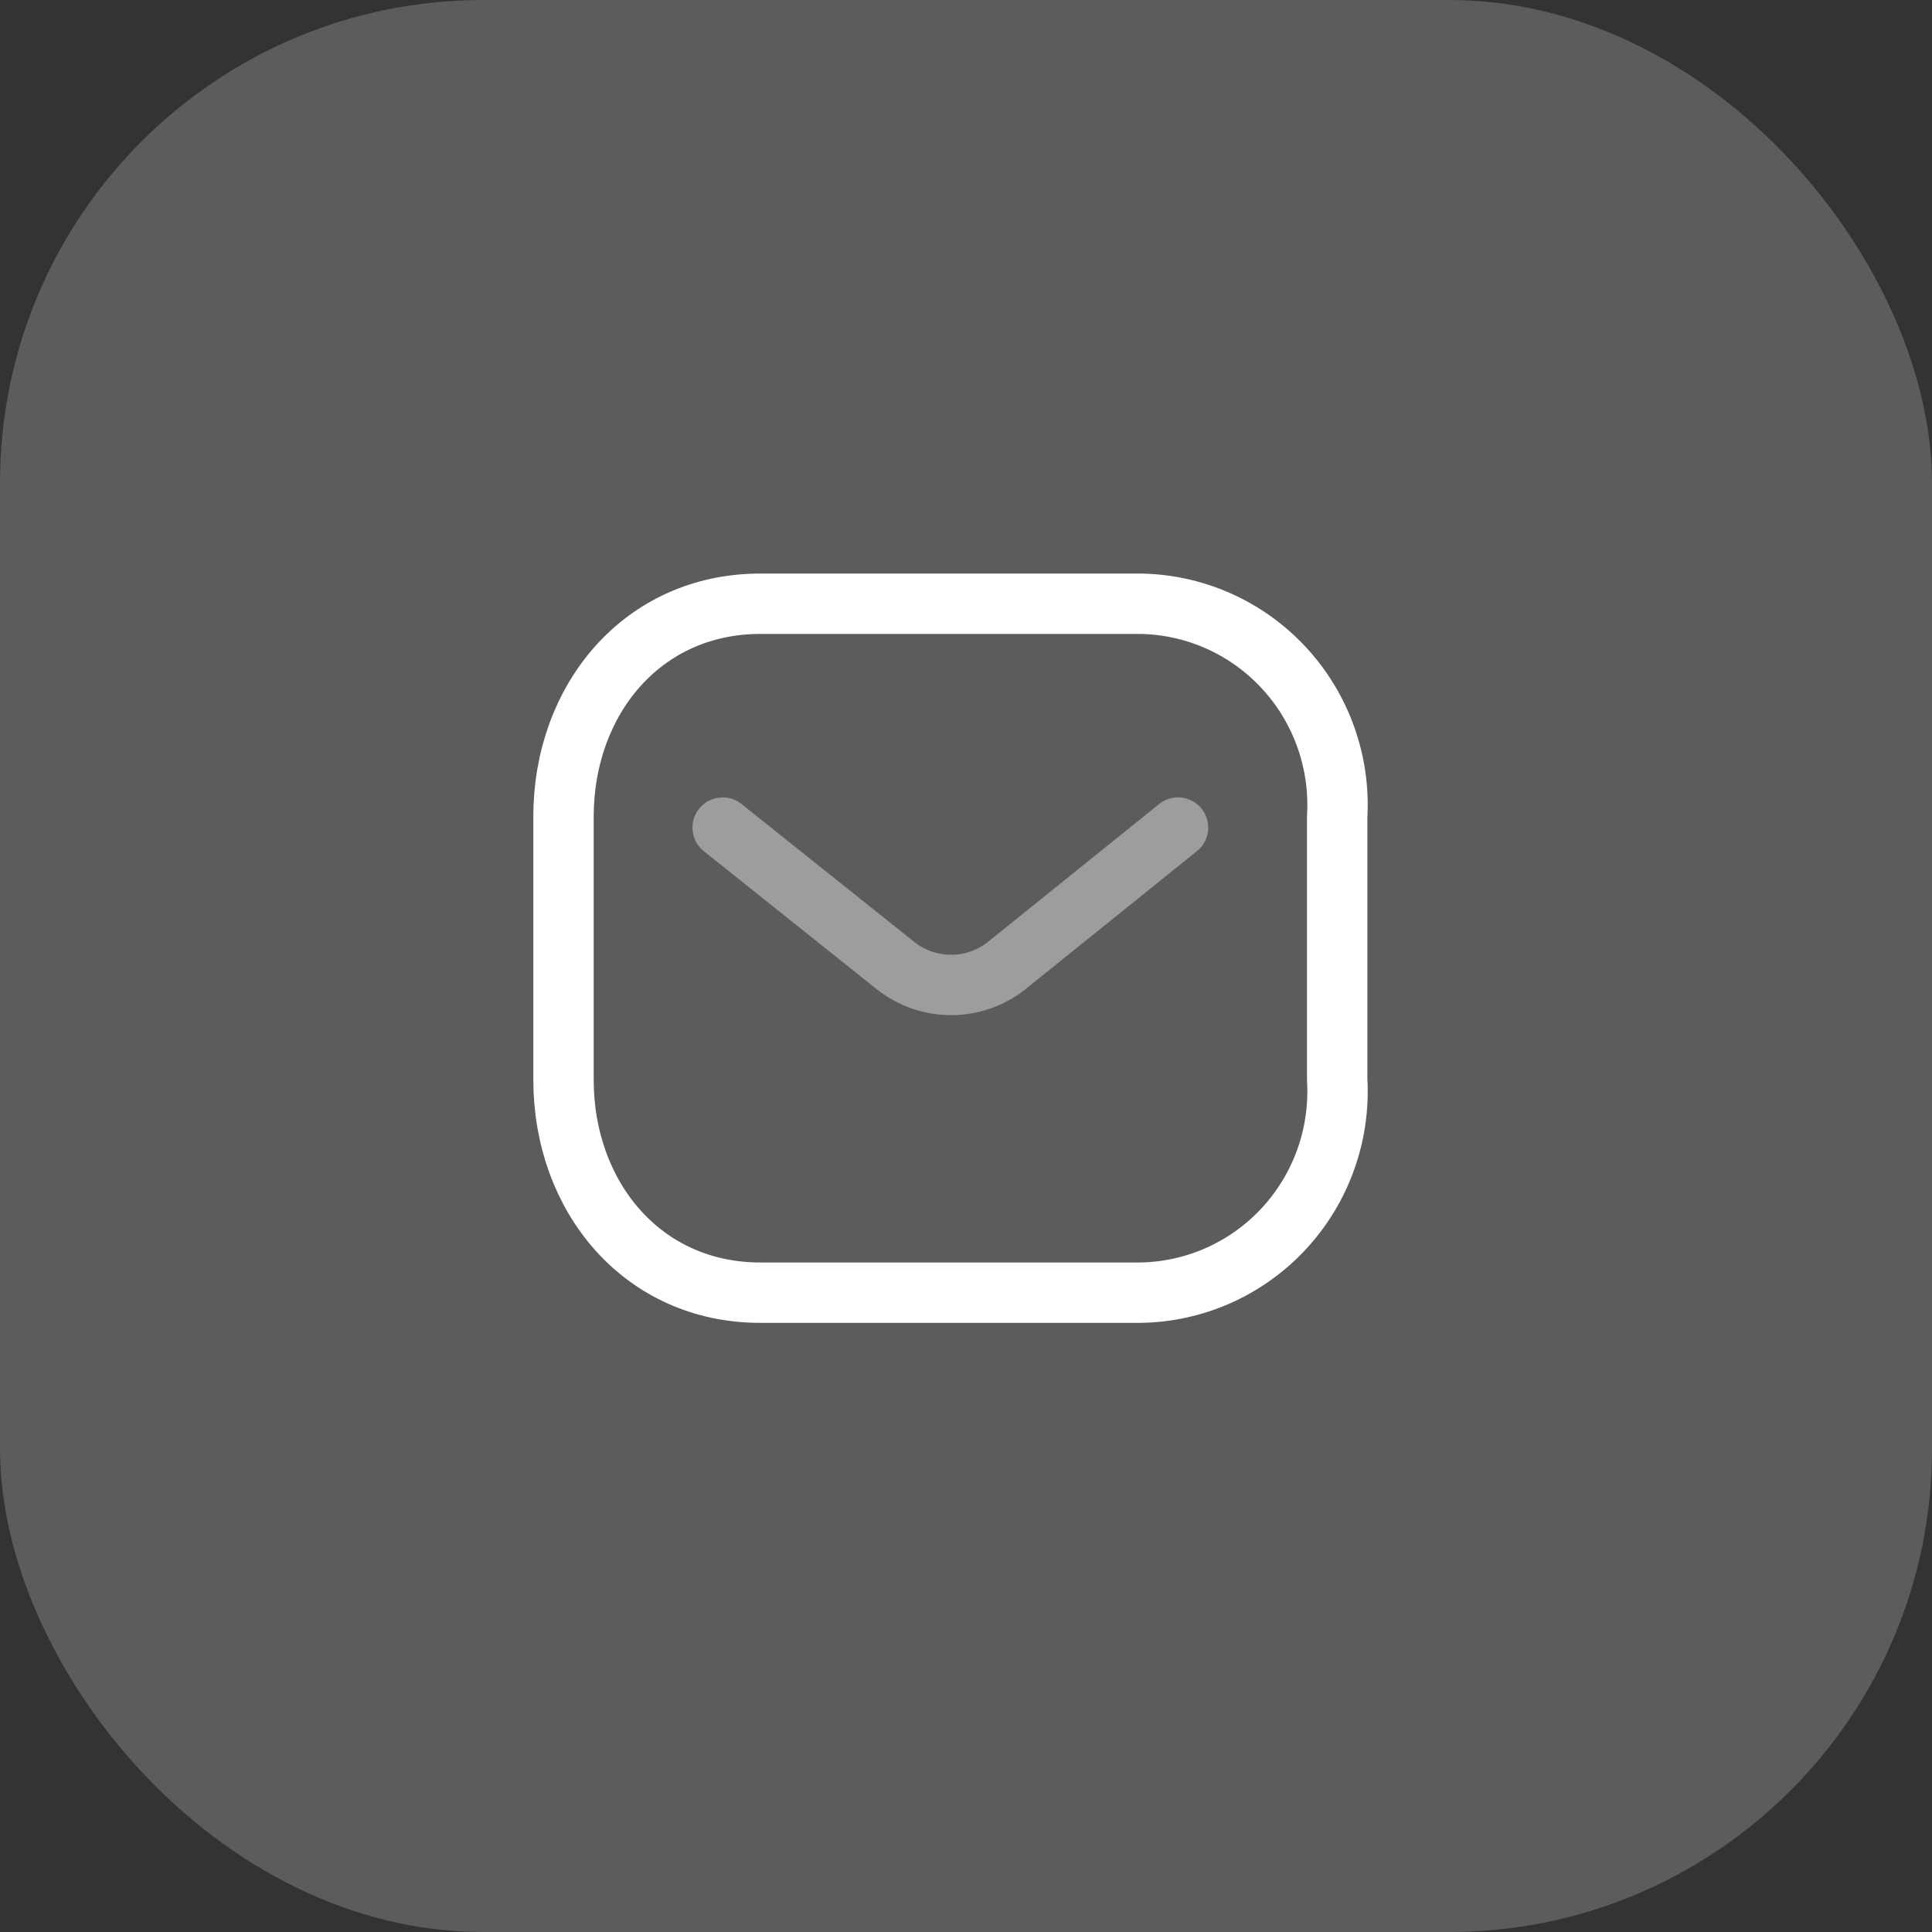 <svg width="48" height="48" viewBox="0 0 48 48" fill="none" xmlns="http://www.w3.org/2000/svg">
<rect x="0" y="0" width="48" height="48" fill="#333333" stroke="none"/>
<rect width="48" height="48" rx="12" fill="white" fill-opacity="0.2"/>
<path opacity="0.4" d="M29.268 20.561L25.002 23.996C24.195 24.629 23.064 24.629 22.256 23.996L17.954 20.561" stroke="white" stroke-width="1.5" stroke-linecap="round" stroke-linejoin="round"/>
<path fill-rule="evenodd" clip-rule="evenodd" d="M18.888 15H28.316C29.675 15.015 30.969 15.59 31.896 16.59C32.823 17.59 33.302 18.929 33.222 20.294V26.822C33.302 28.187 32.823 29.526 31.896 30.526C30.969 31.526 29.675 32.101 28.316 32.116H18.888C15.968 32.116 14 29.741 14 26.822V20.294C14 17.375 15.968 15 18.888 15Z" stroke="white" stroke-width="1.5" stroke-linecap="round" stroke-linejoin="round"/>
</svg>
